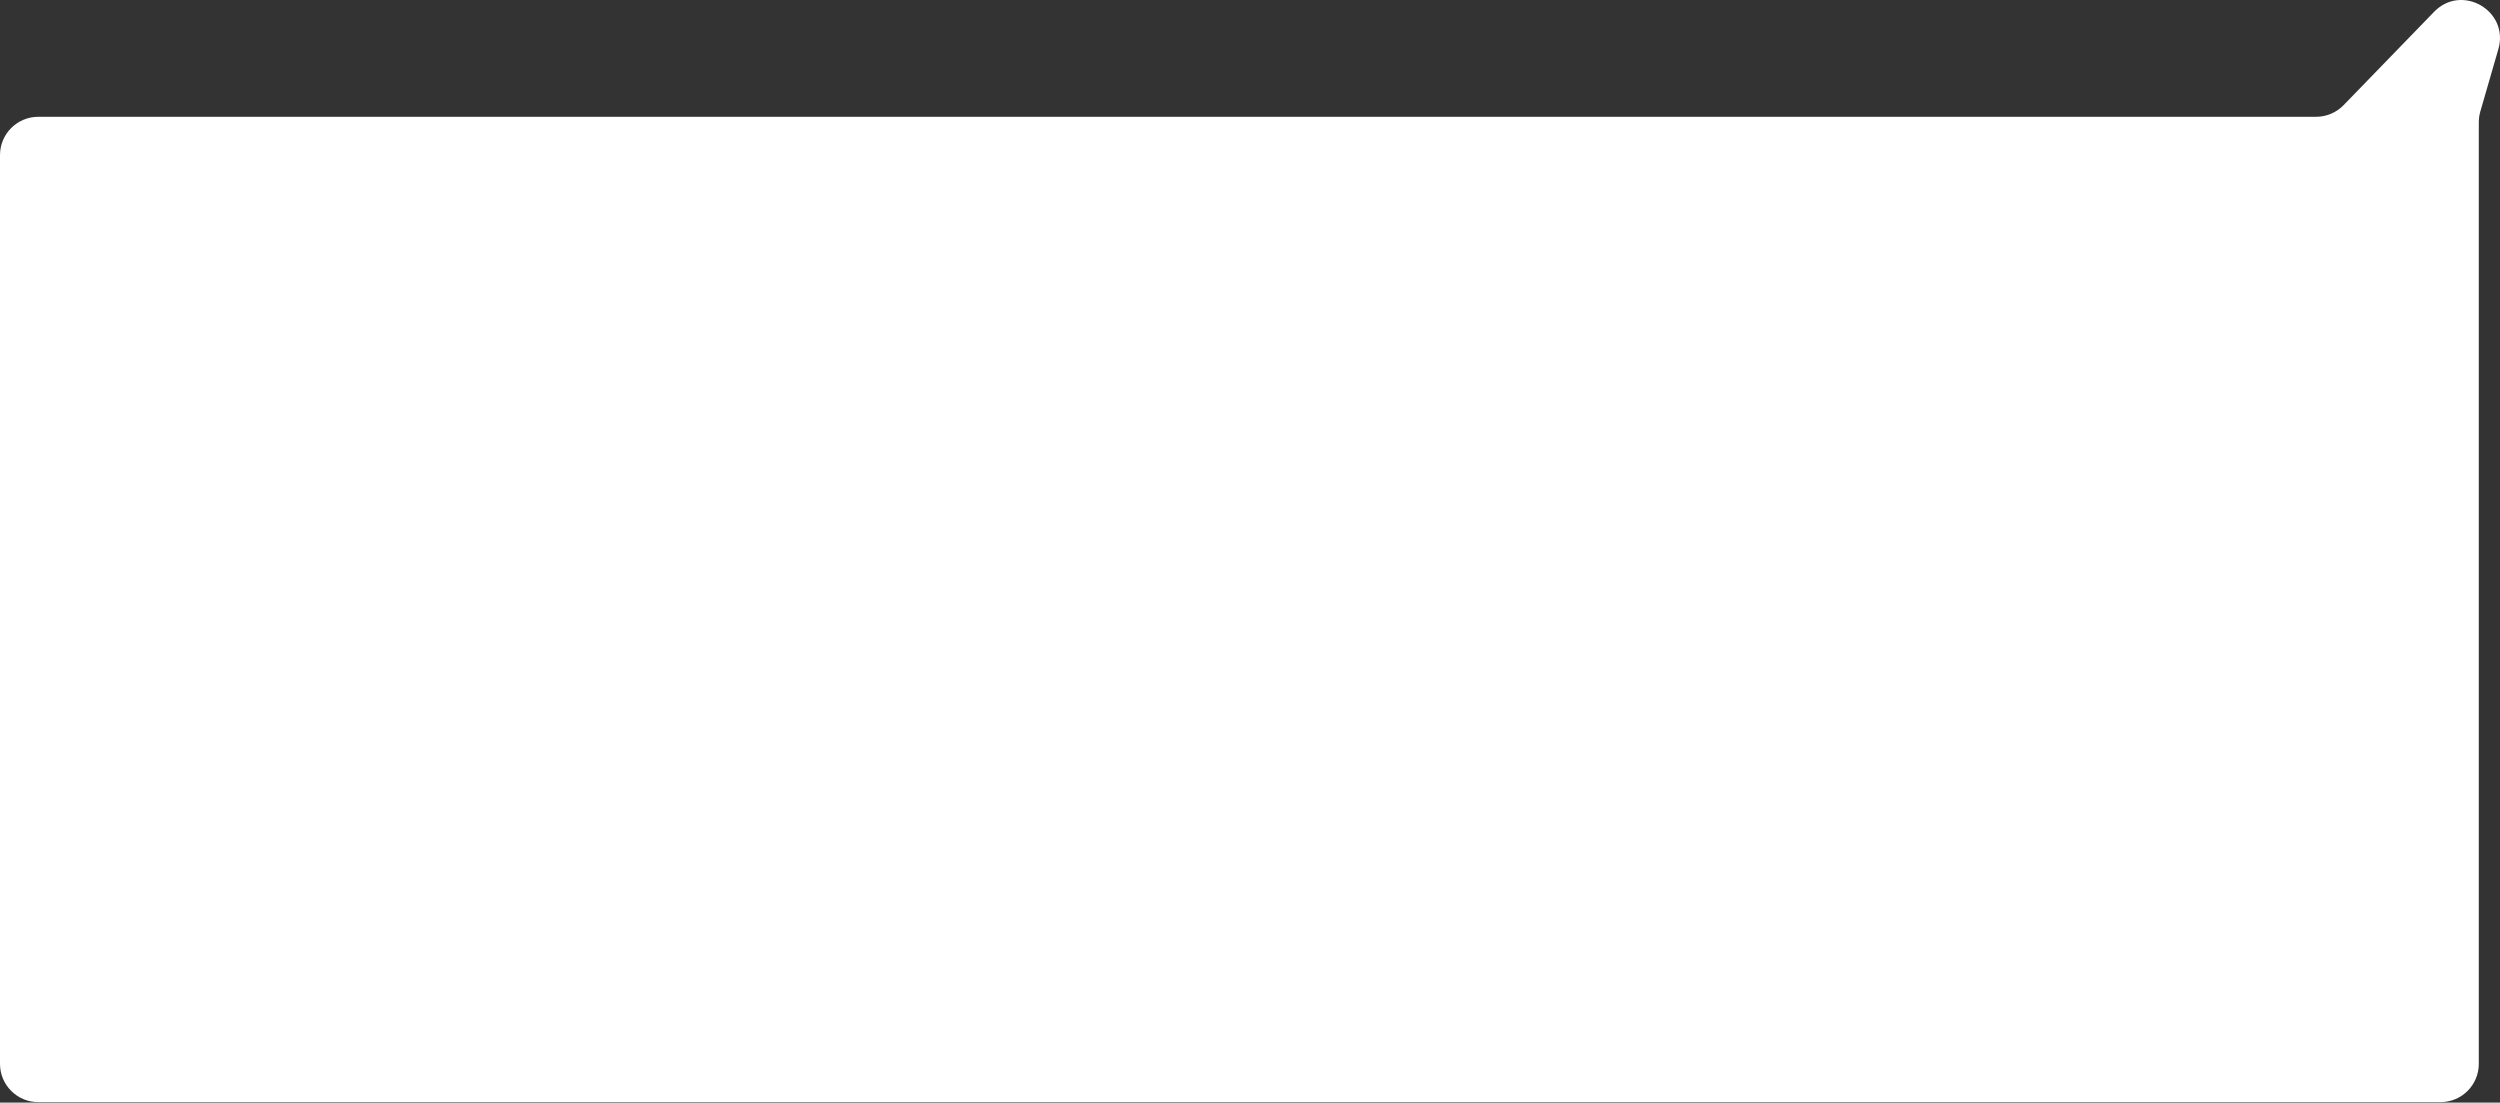 <?xml version="1.0" encoding="UTF-8"?> <svg xmlns="http://www.w3.org/2000/svg" width="2612" height="1152" viewBox="0 0 2612 1152" fill="none"><rect x="0" y="0" width="2612" height="1152" fill="#333333" stroke="none"/> <path d="M0 1111.5C0 1133.6 17.915 1151.51 40.013 1151.51H2549.83C2571.93 1151.51 2589.85 1133.6 2589.85 1111.5V127.696C2589.85 123.936 2590.38 120.195 2591.42 116.583L2610.28 51.335C2621.86 11.288 2572.13 -17.56 2543.12 12.37L2448.59 109.867C2441.06 117.64 2430.69 122.028 2419.86 122.028H2371.92H40.013C17.915 122.028 0 139.942 0 162.041V1111.5Z" fill="white"></path> </svg> 
